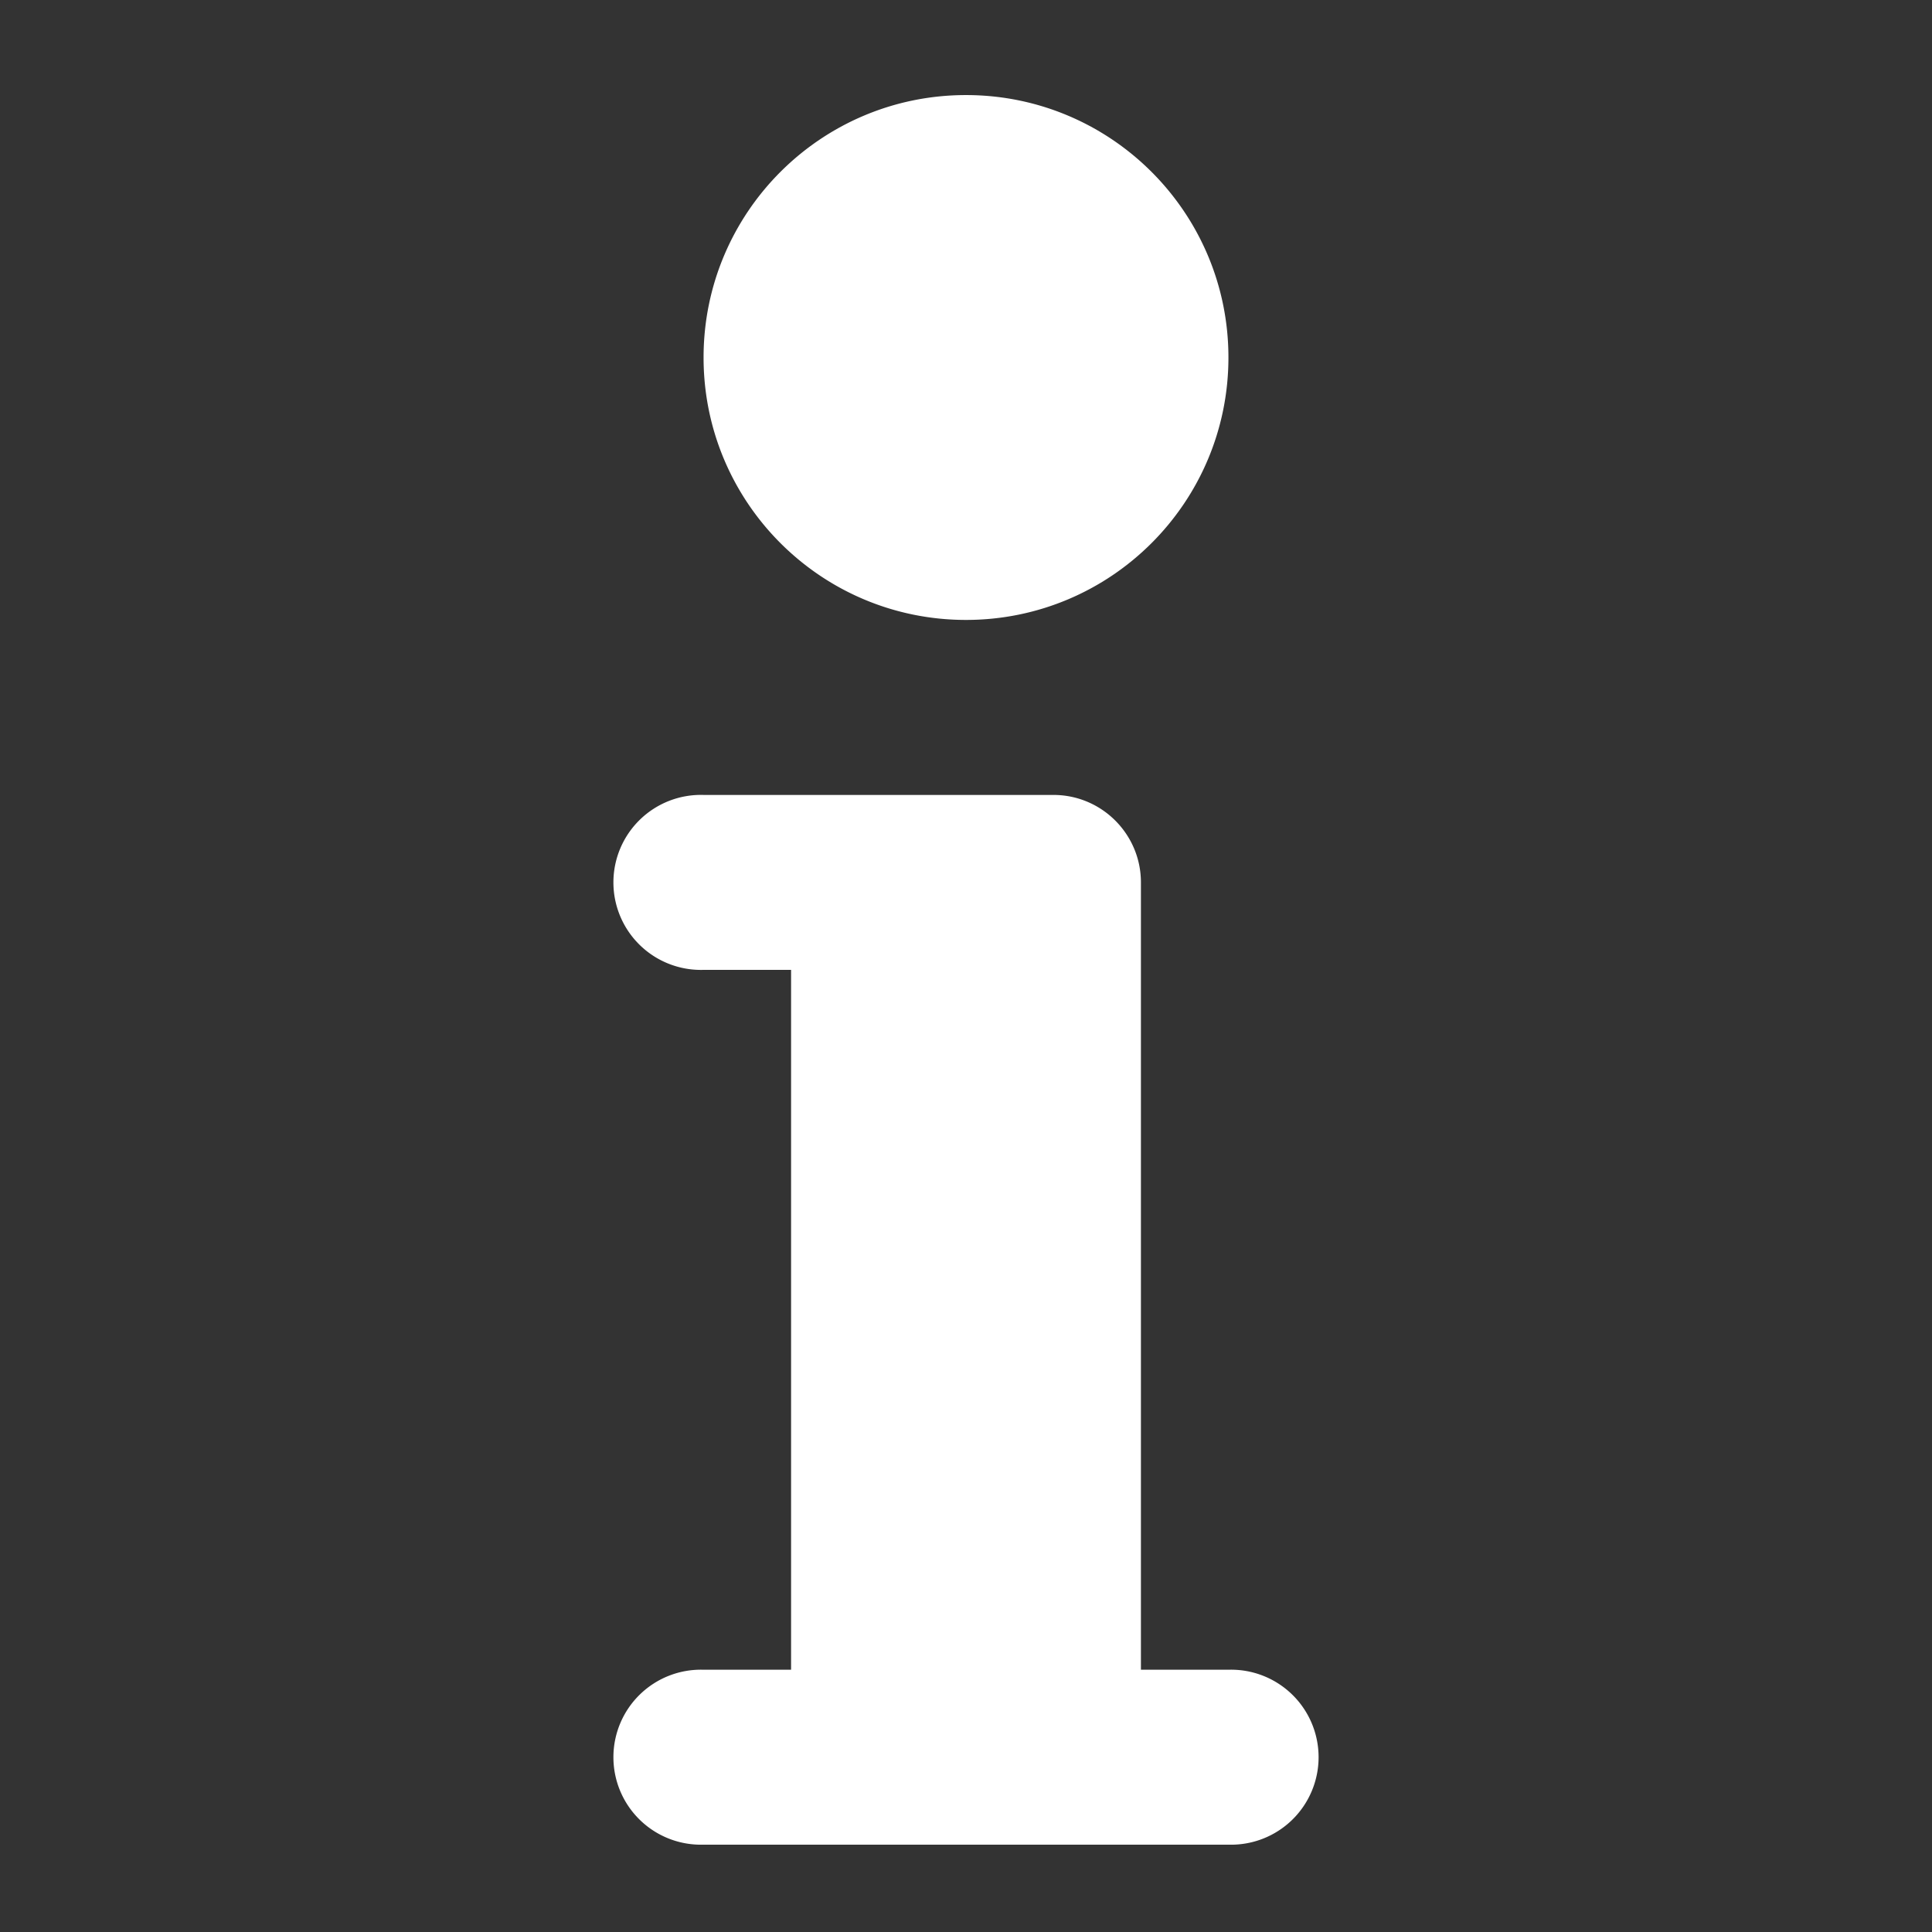 <?xml version="1.0" encoding="UTF-8" standalone="no"?>
<svg
   viewBox="0 0 24 24"
   width="24px"
   height="24px"
   version="1.1"
   id="svg2069"
   sodipodi:docname="help_new.svg"
   inkscape:version="1.2.2 (b0a8486541, 2022-12-01)"
   xmlns:inkscape="http://www.inkscape.org/namespaces/inkscape"
   xmlns:sodipodi="http://sodipodi.sourceforge.net/DTD/sodipodi-0.dtd"
   xmlns="http://www.w3.org/2000/svg"
   xmlns:svg="http://www.w3.org/2000/svg">
  <rect x="0" y="0" width="24" height="24" fill="#333333" stroke="none"/>
  <defs
     id="defs2073" />
  <sodipodi:namedview
     id="namedview2071"
     pagecolor="#a1a1a1"
     bordercolor="#000000"
     borderopacity="0.25"
     inkscape:showpageshadow="2"
     inkscape:pageopacity="0"
     inkscape:pagecheckerboard="0"
     inkscape:deskcolor="#d1d1d1"
     showgrid="false"
     inkscape:zoom="33.583333"
     inkscape:cx="11.478908"
     inkscape:cy="12"
     inkscape:window-width="1920"
     inkscape:window-height="1008"
     inkscape:window-x="1200"
     inkscape:window-y="520"
     inkscape:window-maximized="1"
     inkscape:current-layer="svg2069" />
  <path
     d="m 12,1.181 c -1.801,0 -3.26,1.459 -3.26,3.26 0,1.801 1.459,3.26 3.26,3.26 1.801,0 3.26,-1.459 3.26,-3.26 0,-1.801 -1.459,-3.26 -3.26,-3.26 z m -3.26,8.694 a 1.087,1.087 0 1 0 0,2.173 h 1.087 v 8.694 H 8.74 a 1.087,1.087 0 1 0 0,2.173 h 6.52 a 1.087,1.087 0 1 0 0,-2.173 h -1.087 v -9.78 c 0,-0.6 -0.487,-1.087 -1.087,-1.087 h -2.173 z"
     id="path2067"
     style="fill:#ffffff;fill-opacity:1;stroke-width:1.087" />
</svg>
